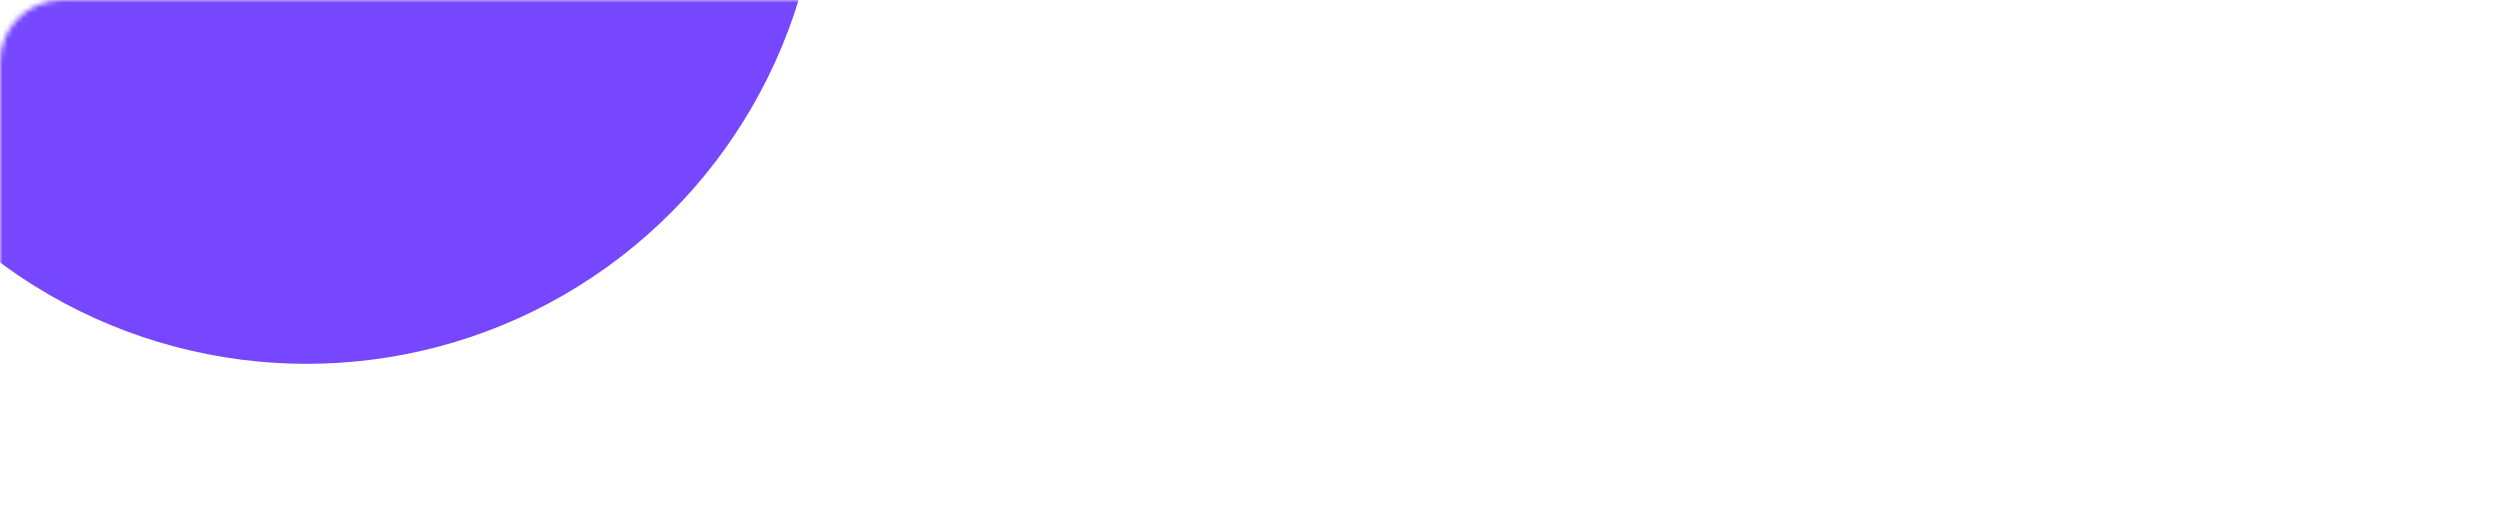 <svg width="481" height="100" viewBox="0 0 481 100" fill="none" xmlns="http://www.w3.org/2000/svg">
<mask id="mask0_8808_1287" style="mask-type:alpha" maskUnits="userSpaceOnUse" x="0" y="0" width="481" height="100">
<path d="M0 12C0 5.373 5.373 0 12 0H469C475.627 0 481 5.373 481 12V88C481 94.627 475.627 100 469 100H12C5.373 100 0 94.627 0 88V12Z" fill="white"/>
</mask>
<g mask="url(#mask0_8808_1287)">
<path d="M449.301 139.724C442.251 89.463 371.515 57.555 318.371 58.197C257.129 58.943 234.047 102.742 187.442 89.42C144.911 77.278 142.405 34.572 111.138 27.841C82.403 21.657 36.933 47.477 -38 175.283" stroke="white" stroke-opacity="0.24" stroke-width="0.5" stroke-miterlimit="10"/>
<path d="M-34.428 180.947C39.595 54.988 85.091 28.171 114.234 33.21C135.833 36.974 144.157 57.711 161.056 73.921C169.491 82.266 179.865 88.384 191.248 91.727C228.533 102.707 250.756 78.405 290.598 67.98C300.754 65.292 311.19 63.808 321.692 63.557C375.052 62.109 445 89.767 453.142 138.197" stroke="white" stroke-opacity="0.24" stroke-width="0.5" stroke-miterlimit="10"/>
<path d="M-30.847 186.593C42.266 62.49 87.762 34.684 117.251 38.587C138.928 41.458 147.747 61.206 164.681 76.593C173.317 84.637 183.676 90.602 194.968 94.034C231.715 105.196 253.93 83.305 293.911 73.366C304.071 70.819 314.468 69.331 324.935 68.925C378.521 66.835 447.671 90.07 456.905 136.671" stroke="white" stroke-opacity="0.24" stroke-width="0.5" stroke-miterlimit="10"/>
<path d="M-27.275 192.222C44.91 70.001 90.432 41.215 120.303 43.956C142.075 45.951 151.353 64.693 168.348 79.264C177.168 87.003 187.504 92.819 198.696 96.341C234.94 107.685 257.068 88.197 297.231 78.752C307.401 76.323 317.771 74.822 328.212 74.268C382.015 71.441 450.367 90.348 460.694 135.118" stroke="white" stroke-opacity="0.24" stroke-width="0.5" stroke-miterlimit="10"/>
<path d="M-23.703 197.894C47.572 77.503 93.085 47.755 123.363 49.333C145.205 50.461 154.986 68.197 172.033 81.927C181.043 89.365 191.374 95.038 202.485 98.648C238.226 110.175 260.293 93.097 300.656 84.138C310.815 81.85 321.135 80.349 331.524 79.645C385.552 76.081 453.106 90.669 464.535 133.609" stroke="white" stroke-opacity="0.24" stroke-width="0.5" stroke-miterlimit="10"/>
<path d="M-20.165 203.549C50.225 85.005 95.764 53.453 126.424 54.702C148.31 55.569 158.619 71.64 175.701 84.598C184.896 91.722 195.222 97.251 206.248 100.955C241.486 112.664 263.476 97.998 303.977 89.533C314.133 87.364 324.417 85.852 334.767 85.005C389.021 80.669 455.777 90.964 468.298 132.083" stroke="white" stroke-opacity="0.24" stroke-width="0.5" stroke-miterlimit="10"/>
<path d="M-16.549 209.204C52.887 92.516 98.392 60.894 129.477 60.027C151.431 59.524 162.27 75.135 179.377 87.278C188.748 94.085 199.07 99.474 210.011 103.271C244.747 115.162 266.684 102.898 307.333 94.927C317.486 92.888 327.736 91.371 338.045 90.383C392.524 85.309 458.483 91.25 472.096 130.565" stroke="white" stroke-opacity="0.24" stroke-width="0.5" stroke-miterlimit="10"/>
<path d="M-12.976 214.858C55.523 100.018 101.036 67.416 132.538 65.448C154.544 64.043 165.938 78.553 183.054 89.94C192.592 96.425 202.915 101.671 213.775 105.552C247.998 117.633 269.883 107.79 310.688 100.287C320.183 98.553 330.319 96.888 341.322 95.717C396.035 89.88 461.188 91.562 475.894 129.03" stroke="white" stroke-opacity="0.24" stroke-width="0.5" stroke-miterlimit="10"/>
<path d="M-9.404 220.513C58.202 107.529 103.681 74.034 135.589 70.799C157.657 68.57 169.614 81.979 186.747 92.594C196.453 98.752 206.782 103.866 217.563 107.85C251.284 120.114 273.1 112.664 314.07 105.673C323.608 104.043 333.718 102.395 344.634 101.077C399.503 94.485 463.893 91.866 479.691 127.495" stroke="white" stroke-opacity="0.24" stroke-width="0.5" stroke-miterlimit="10"/>
<path d="M-5.822 226.159C60.865 115.032 106.326 80.634 138.651 76.194C160.77 73.149 173.334 85.422 190.398 95.274C200.259 101.102 210.594 106.086 221.293 110.175C254.519 122.621 276.274 117.581 317.4 111.042C326.938 109.516 337.057 107.868 347.887 106.411C403.042 99.021 466.599 92.117 483.49 125.925" stroke="white" stroke-opacity="0.24" stroke-width="0.5" stroke-miterlimit="10"/>
<path d="M-2.25 231.814C63.518 122.534 108.97 87.252 141.685 81.562C163.857 77.711 176.993 88.83 194.057 97.954C204.071 103.439 214.418 108.291 225.038 112.482C257.753 125.11 279.448 122.473 320.738 116.471C330.319 115.066 340.412 113.41 351.147 111.823C406.527 103.635 469.278 92.464 487.279 124.442" stroke="white" stroke-opacity="0.24" stroke-width="0.5" stroke-miterlimit="10"/>
<path d="M1.322 237.469C66.18 130.045 111.632 93.869 144.763 86.931C166.995 82.282 180.712 92.23 197.742 100.626C207.531 105.448 217.555 110.313 228.818 114.789C261.03 127.59 282.664 127.373 324.111 121.857C333.718 120.565 343.793 118.9 354.459 117.182C410.065 108.197 472.018 92.759 491.102 122.915" stroke="white" stroke-opacity="0.24" stroke-width="0.5" stroke-miterlimit="10"/>
<path d="M4.895 243.124C68.842 137.581 114.234 100.504 147.816 92.308C170.109 86.853 184.433 95.612 201.419 103.297C211.442 107.833 221.492 112.56 232.582 117.096C264.291 130.105 285.856 132.265 327.467 127.243C337.1 126.072 347.167 124.398 357.719 122.542C413.542 112.742 474.706 93.054 494.883 121.389" stroke="white" stroke-opacity="0.24" stroke-width="0.5" stroke-miterlimit="10"/>
<path d="M8.449 248.779C71.495 145.058 116.93 107.148 150.868 97.685C173.221 91.449 188.152 98.986 205.095 105.977C215.361 110.209 225.428 114.806 236.31 119.411C267.525 132.577 289.012 137.174 330.822 132.646C340.49 131.58 350.531 129.897 360.997 127.92C417.045 117.286 477.411 93.349 498.681 119.862" stroke="white" stroke-opacity="0.24" stroke-width="0.5" stroke-miterlimit="10"/>
<path d="M12.049 254.425C74.158 152.56 119.567 113.809 153.929 103.054C176.352 96.029 191.881 102.334 208.764 108.639C219.273 112.56 229.374 117.044 240.109 121.71C270.803 135.058 292.246 142.057 334.178 138.024C344.288 136.946 354.337 135.351 364.284 133.245C420.54 121.823 480.143 93.661 502.479 118.327" stroke="white" stroke-opacity="0.24" stroke-width="0.5" stroke-miterlimit="10"/>
<g filter="url(#filter0_f_8808_1287)">
<circle cx="30" cy="-3" r="58" fill="#7747FF"/>
</g>
<g filter="url(#filter1_f_8808_1287)">
<circle cx="59" cy="-29" r="99" fill="#7747FF"/>
</g>
</g>
<defs>
<filter id="filter0_f_8808_1287" x="-128" y="-161" width="316" height="316" filterUnits="userSpaceOnUse" color-interpolation-filters="sRGB">
<feFlood flood-opacity="0" result="BackgroundImageFix"/>
<feBlend mode="normal" in="SourceGraphic" in2="BackgroundImageFix" result="shape"/>
<feGaussianBlur stdDeviation="50" result="effect1_foregroundBlur_8808_1287"/>
</filter>
<filter id="filter1_f_8808_1287" x="-140" y="-228" width="398" height="398" filterUnits="userSpaceOnUse" color-interpolation-filters="sRGB">
<feFlood flood-opacity="0" result="BackgroundImageFix"/>
<feBlend mode="normal" in="SourceGraphic" in2="BackgroundImageFix" result="shape"/>
<feGaussianBlur stdDeviation="50" result="effect1_foregroundBlur_8808_1287"/>
</filter>
</defs>
</svg>
